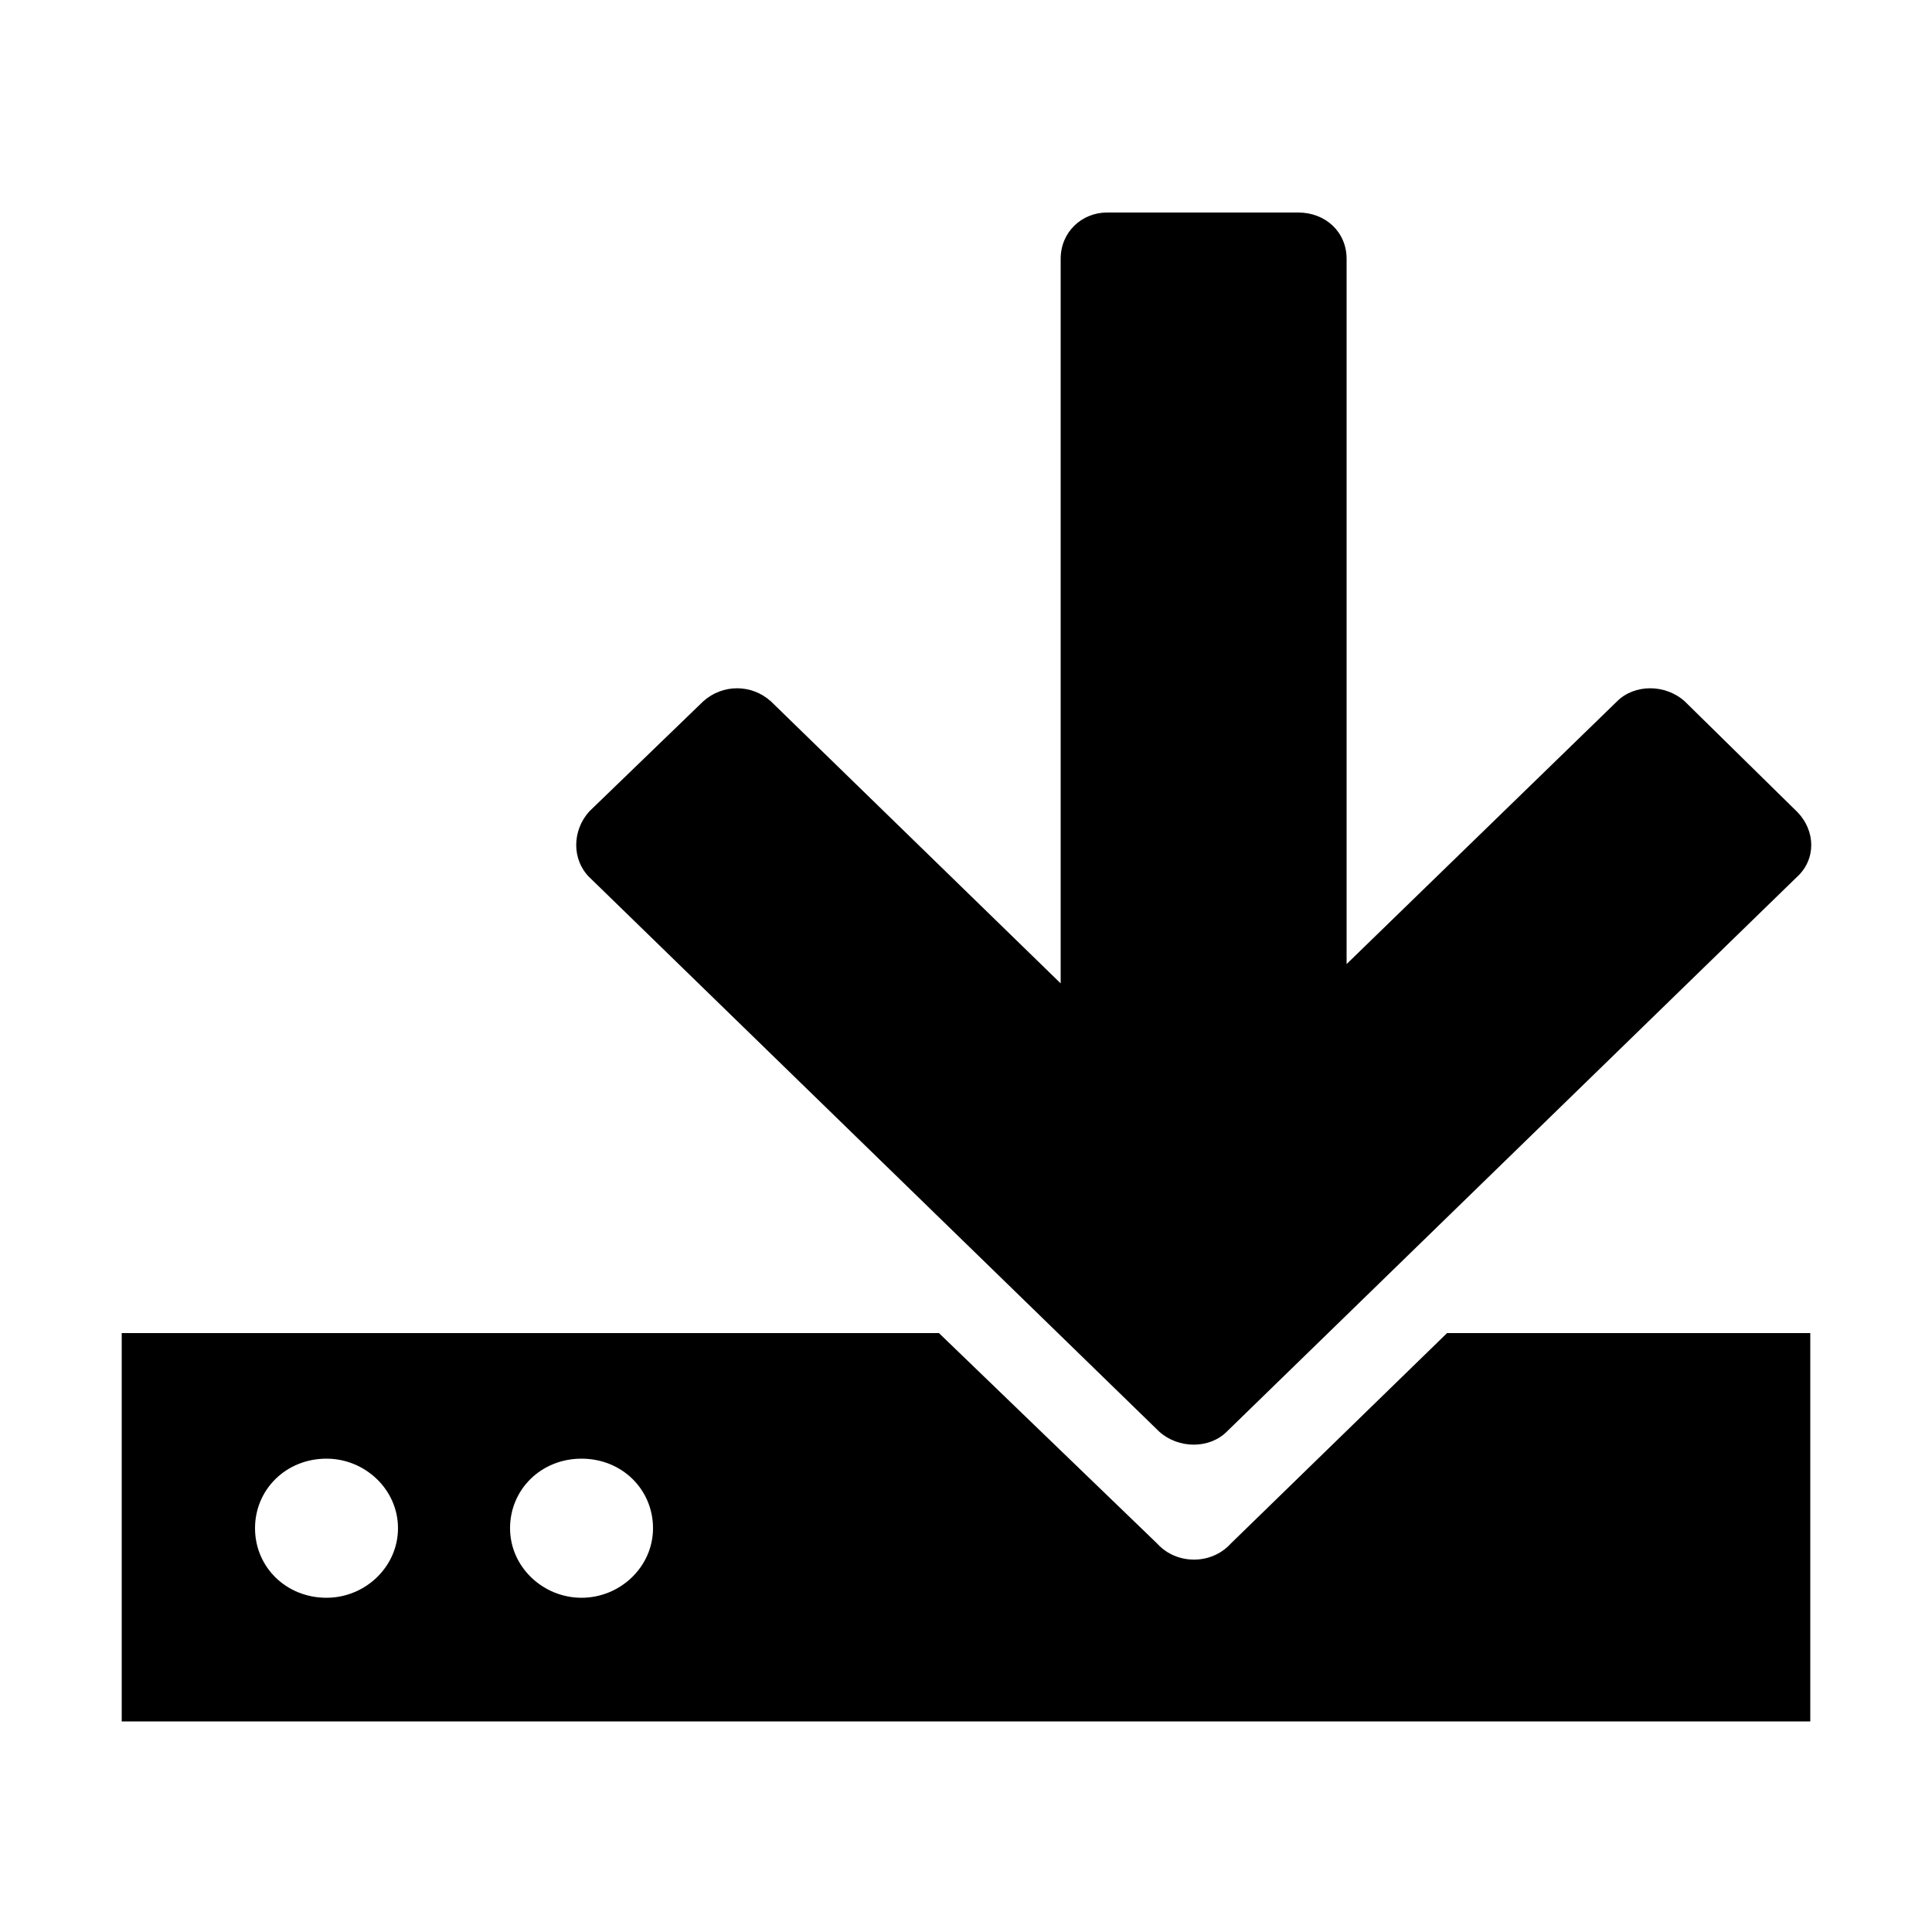 <svg width="64" height="64" viewBox="0 0 1000 1000" xmlns="http://www.w3.org/2000/svg"><path d="M635 741c-9 9-25 9-35 0L305 454c-9-9-9-24 0-34l59-57c10-9 25-9 35 0l150 146V134c0-14 11-24 24-24h99c14 0 25 10 25 24v365l140-136c9-9 25-9 35 0l58 57c10 10 10 25 0 34L635 741zM63 690v201h874V690H749L637 799c-10 11-28 11-38 0L486 690H63zm201 101c0-20 16-36 37-36s37 16 37 36-17 36-37 36-37-16-37-36zm-132 0c0-20 16-36 37-36 20 0 37 16 37 36s-17 36-37 36c-21 0-37-16-37-36z"/></svg>